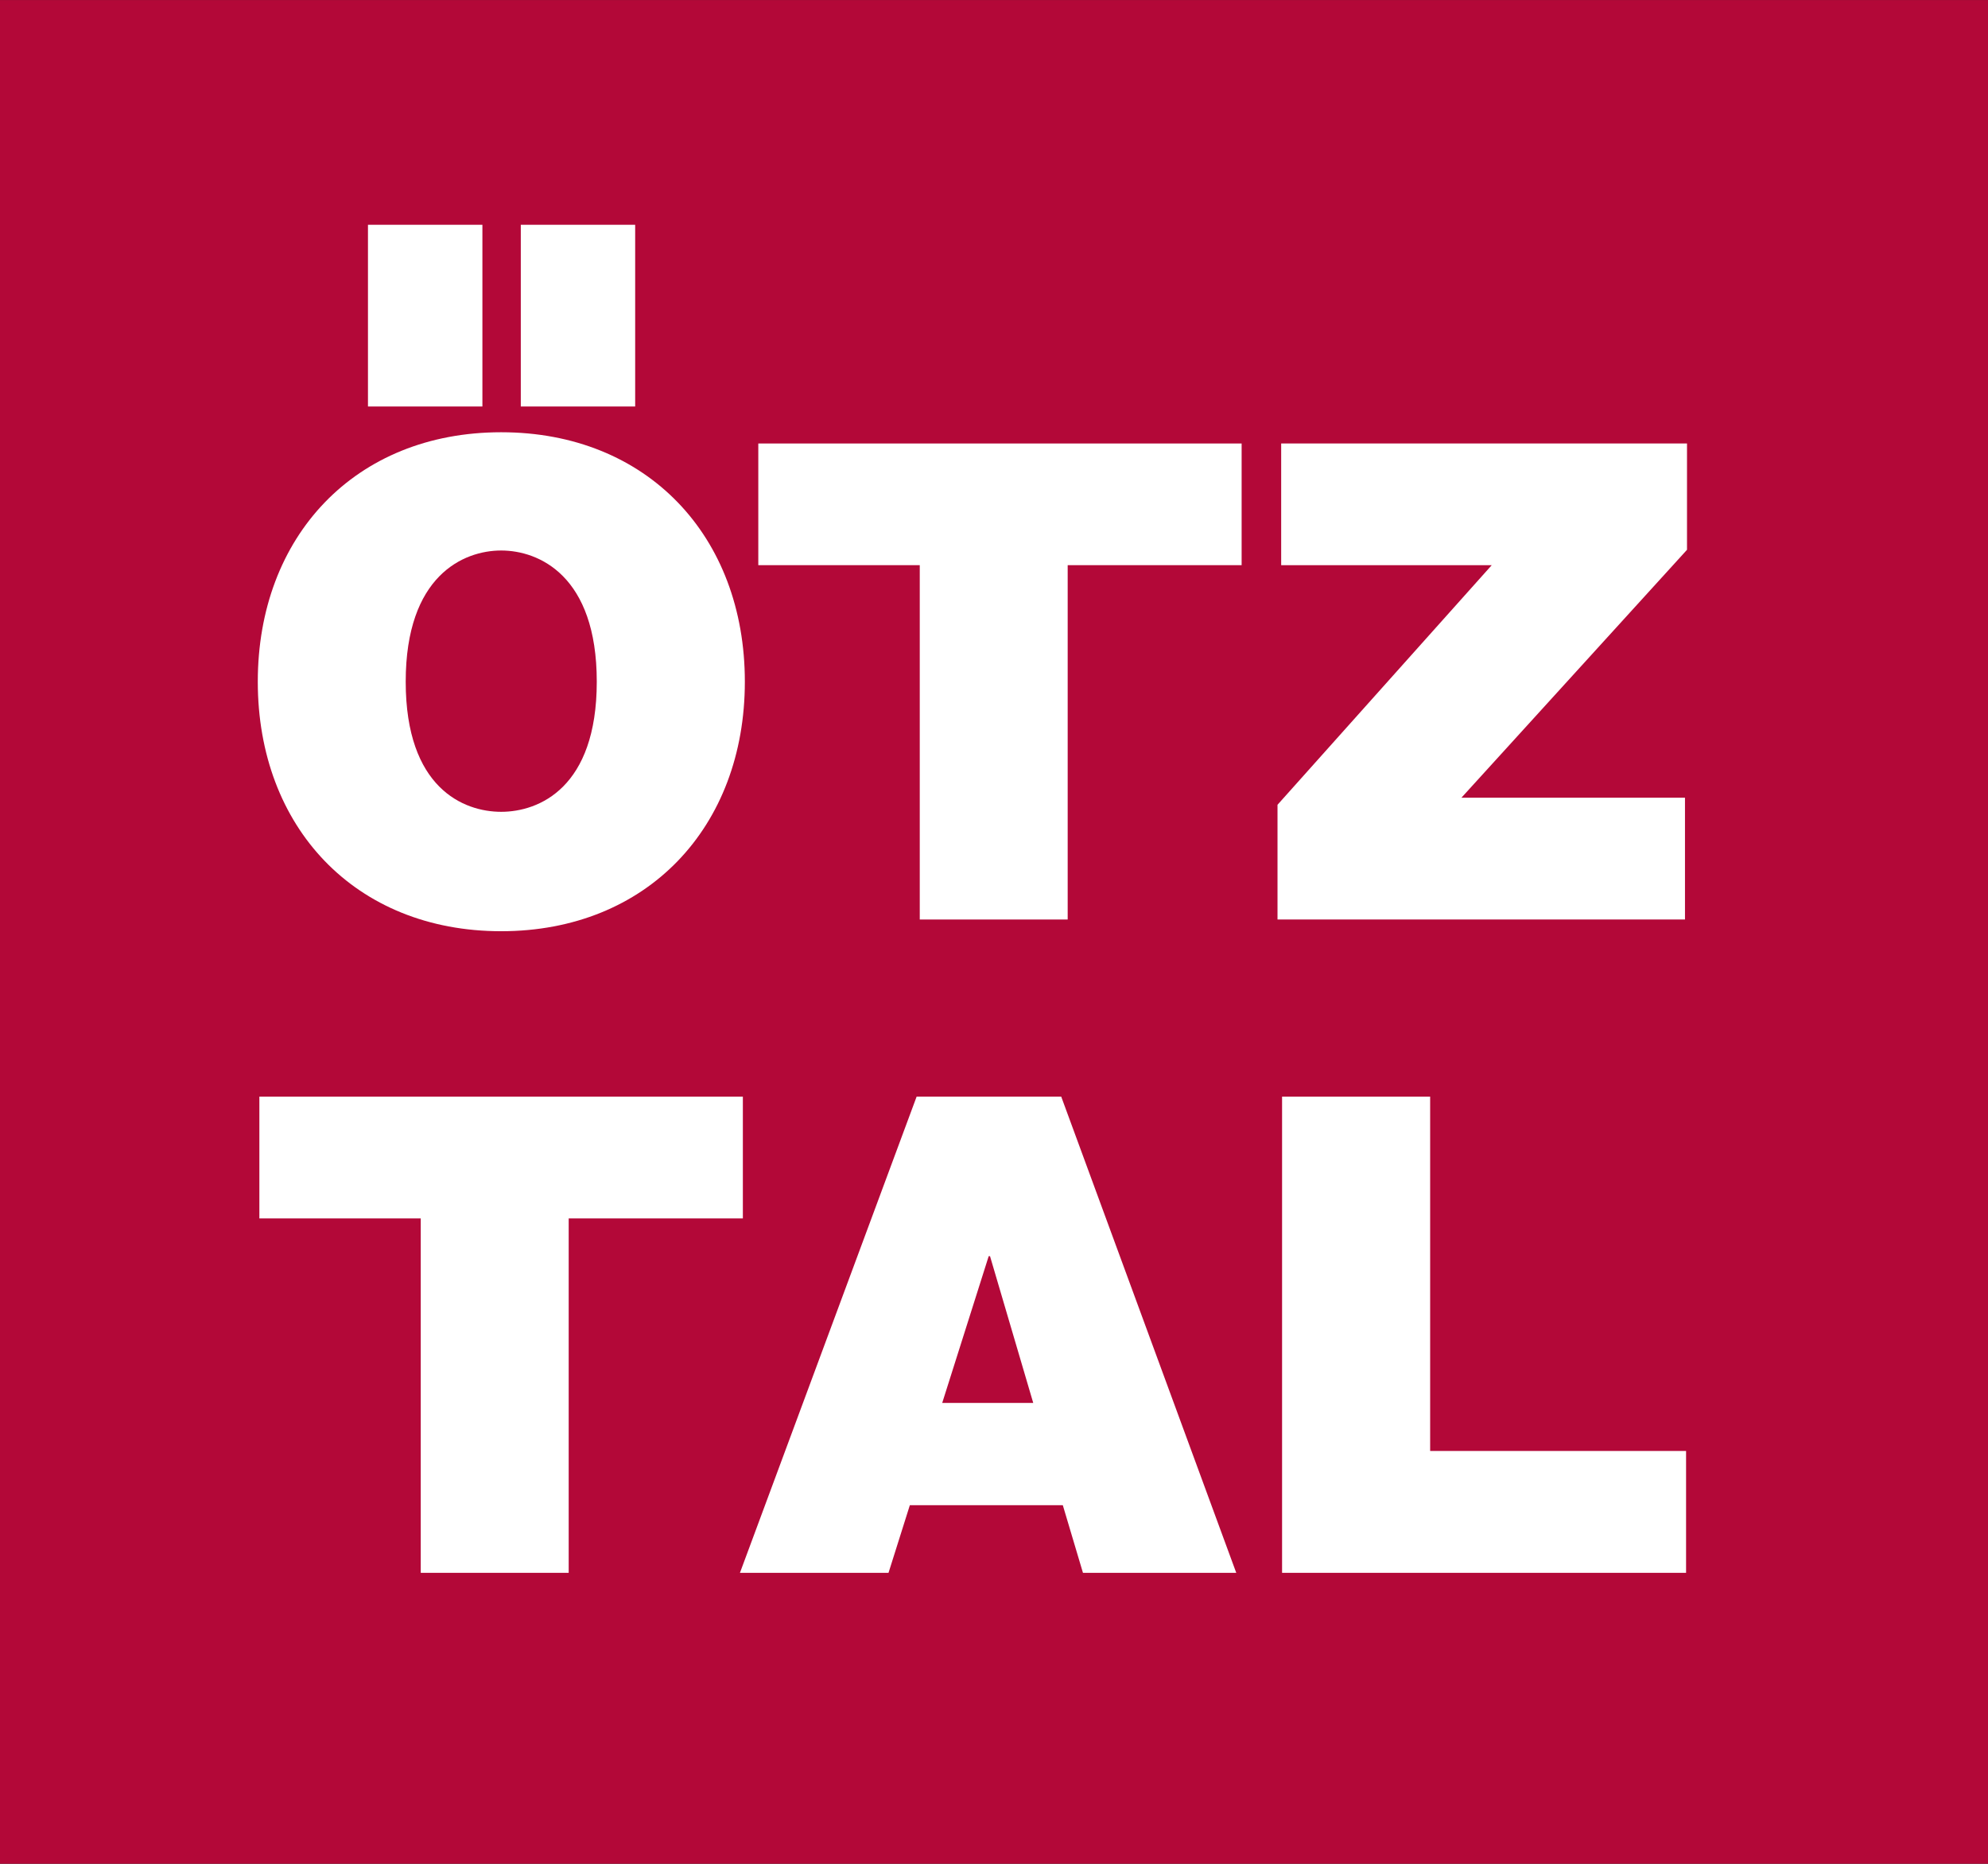 <?xml version="1.0" encoding="UTF-8"?>
<svg xmlns="http://www.w3.org/2000/svg" width="64" height="60" viewBox="0 0 64 60" fill="none">
  <rect x="0" y="0" width="64" height="60" fill="#333333" stroke="none"/>
  <g clip-path="url(#clip0_637_843)">
    <path d="M64 0.001H0V59.998H64V0.001Z" fill="#B30838"></path>
    <path d="M8.299 21.945C8.299 26.628 11.434 29.978 16.134 29.978C20.833 29.978 23.979 26.628 23.979 21.945C23.979 17.261 20.837 13.915 16.134 13.915C11.43 13.915 8.299 17.27 8.299 21.945Z" fill="white"></path>
    <path d="M15.53 7.236H11.846V13.086H15.53V7.236Z" fill="white"></path>
    <path d="M13.061 21.945C13.061 18.53 14.922 17.722 16.134 17.722C17.345 17.722 19.212 18.528 19.212 21.945C19.212 25.361 17.349 26.134 16.134 26.134C14.918 26.134 13.061 25.363 13.061 21.945Z" fill="#B30838"></path>
    <path d="M20.448 7.236H16.766V13.086H20.448V7.236Z" fill="white"></path>
    <path d="M41.127 29.601H54.245V25.68H47.048L54.31 17.699V14.277H41.245V18.194H48.024L41.127 25.908V29.601Z" fill="white"></path>
    <path d="M13.545 50.633H18.308V39.224H23.915V35.303H8.35V39.224H13.545V50.633Z" fill="white"></path>
    <path d="M29.61 29.601H34.372V18.194H39.972V14.277H24.412V18.194H29.61V29.601Z" fill="white"></path>
    <path d="M23.821 50.633H28.604L29.291 48.455H34.215L34.864 50.633H39.799L34.164 35.303H29.509L23.821 50.633Z" fill="white"></path>
    <path d="M30.333 45.163L31.829 40.44H31.872L33.263 45.163H30.333Z" fill="#B30838"></path>
    <path d="M41.274 50.633H54.28V46.71H46.041V35.303H41.274V50.633Z" fill="white"></path>
  </g>
  <defs>
    <clipPath id="clip0_637_843">
      <rect width="64" height="60" fill="white"></rect>
    </clipPath>
  </defs>
</svg>
